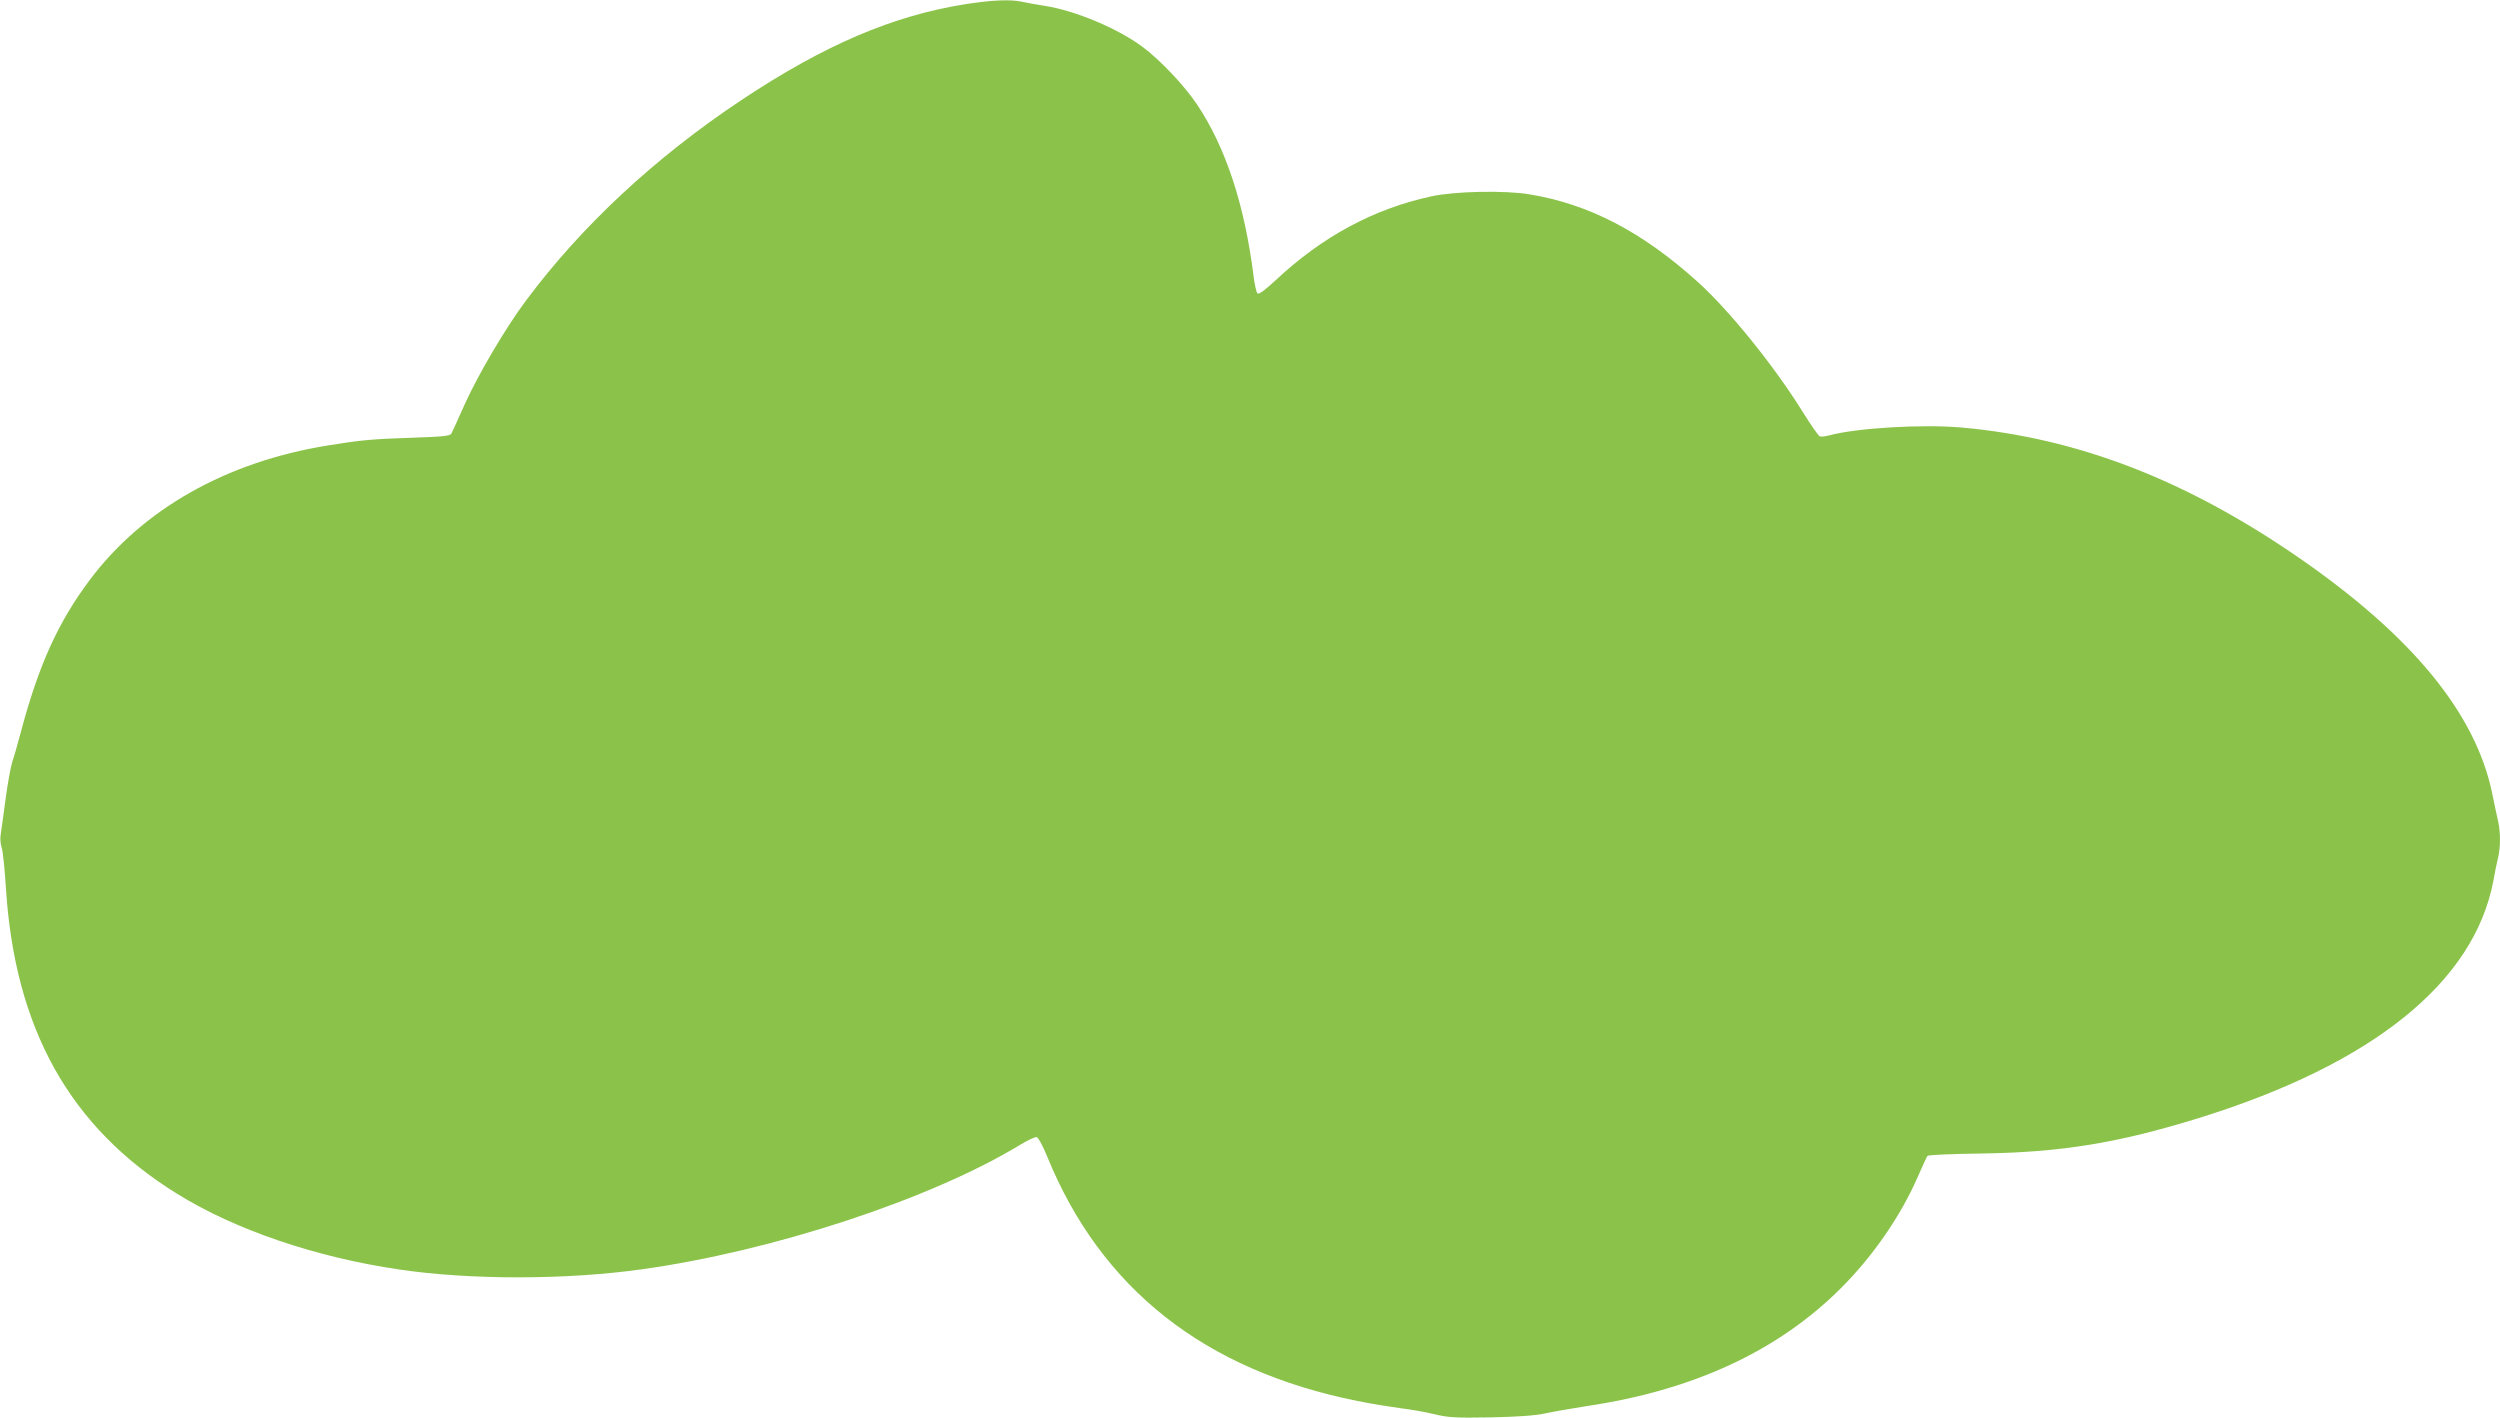 <?xml version="1.0" standalone="no"?>
<!DOCTYPE svg PUBLIC "-//W3C//DTD SVG 20010904//EN"
 "http://www.w3.org/TR/2001/REC-SVG-20010904/DTD/svg10.dtd">
<svg version="1.0" xmlns="http://www.w3.org/2000/svg"
 width="1280pt" height="726pt" viewBox="0 0 1280 726"
 preserveAspectRatio="xMidYMid meet">
<g transform="translate(0,726) scale(0.1,-0.1)"
fill="#8bc34a" stroke="none">
<path d="M4945 7239 c-374 -59 -724 -209 -1150 -492 -440 -293 -816 -642
-1102 -1026 -102 -136 -246 -380 -315 -534 -32 -73 -63 -139 -67 -147 -7 -12
-44 -16 -197 -21 -211 -7 -266 -12 -437 -40 -519 -84 -946 -326 -1218 -689
-161 -215 -261 -436 -350 -770 -17 -63 -37 -135 -46 -160 -8 -25 -24 -112 -35
-195 -11 -82 -22 -164 -25 -182 -3 -17 0 -47 6 -65 6 -18 15 -108 21 -200 45
-725 327 -1230 878 -1571 297 -184 708 -324 1137 -387 365 -54 856 -53 1240 1
676 94 1481 360 1939 638 38 23 76 41 84 39 8 -2 32 -46 53 -98 276 -678 806
-1096 1589 -1253 69 -14 168 -30 220 -37 52 -6 131 -20 175 -31 71 -17 107
-19 285 -16 139 3 229 9 280 20 41 9 138 26 215 38 545 81 979 282 1301 604
165 165 307 371 395 574 23 53 44 99 48 103 4 5 128 10 276 12 407 6 698 53
1114 182 889 276 1408 694 1507 1214 7 41 18 94 24 118 13 53 13 129 1 184 -6
24 -19 89 -31 146 -85 410 -409 805 -989 1206 -580 400 -1132 613 -1726 667
-204 18 -541 -2 -683 -41 -19 -5 -39 -7 -45 -4 -7 3 -46 59 -87 125 -148 238
-378 522 -538 666 -284 256 -556 398 -861 448 -125 21 -382 16 -501 -10 -297
-64 -560 -206 -800 -431 -54 -50 -85 -73 -92 -66 -5 5 -14 43 -19 83 -46 369
-142 662 -290 884 -65 97 -189 228 -279 295 -128 95 -343 185 -500 210 -41 6
-94 16 -117 21 -60 13 -151 9 -288 -12z"/>
</g>
</svg>
